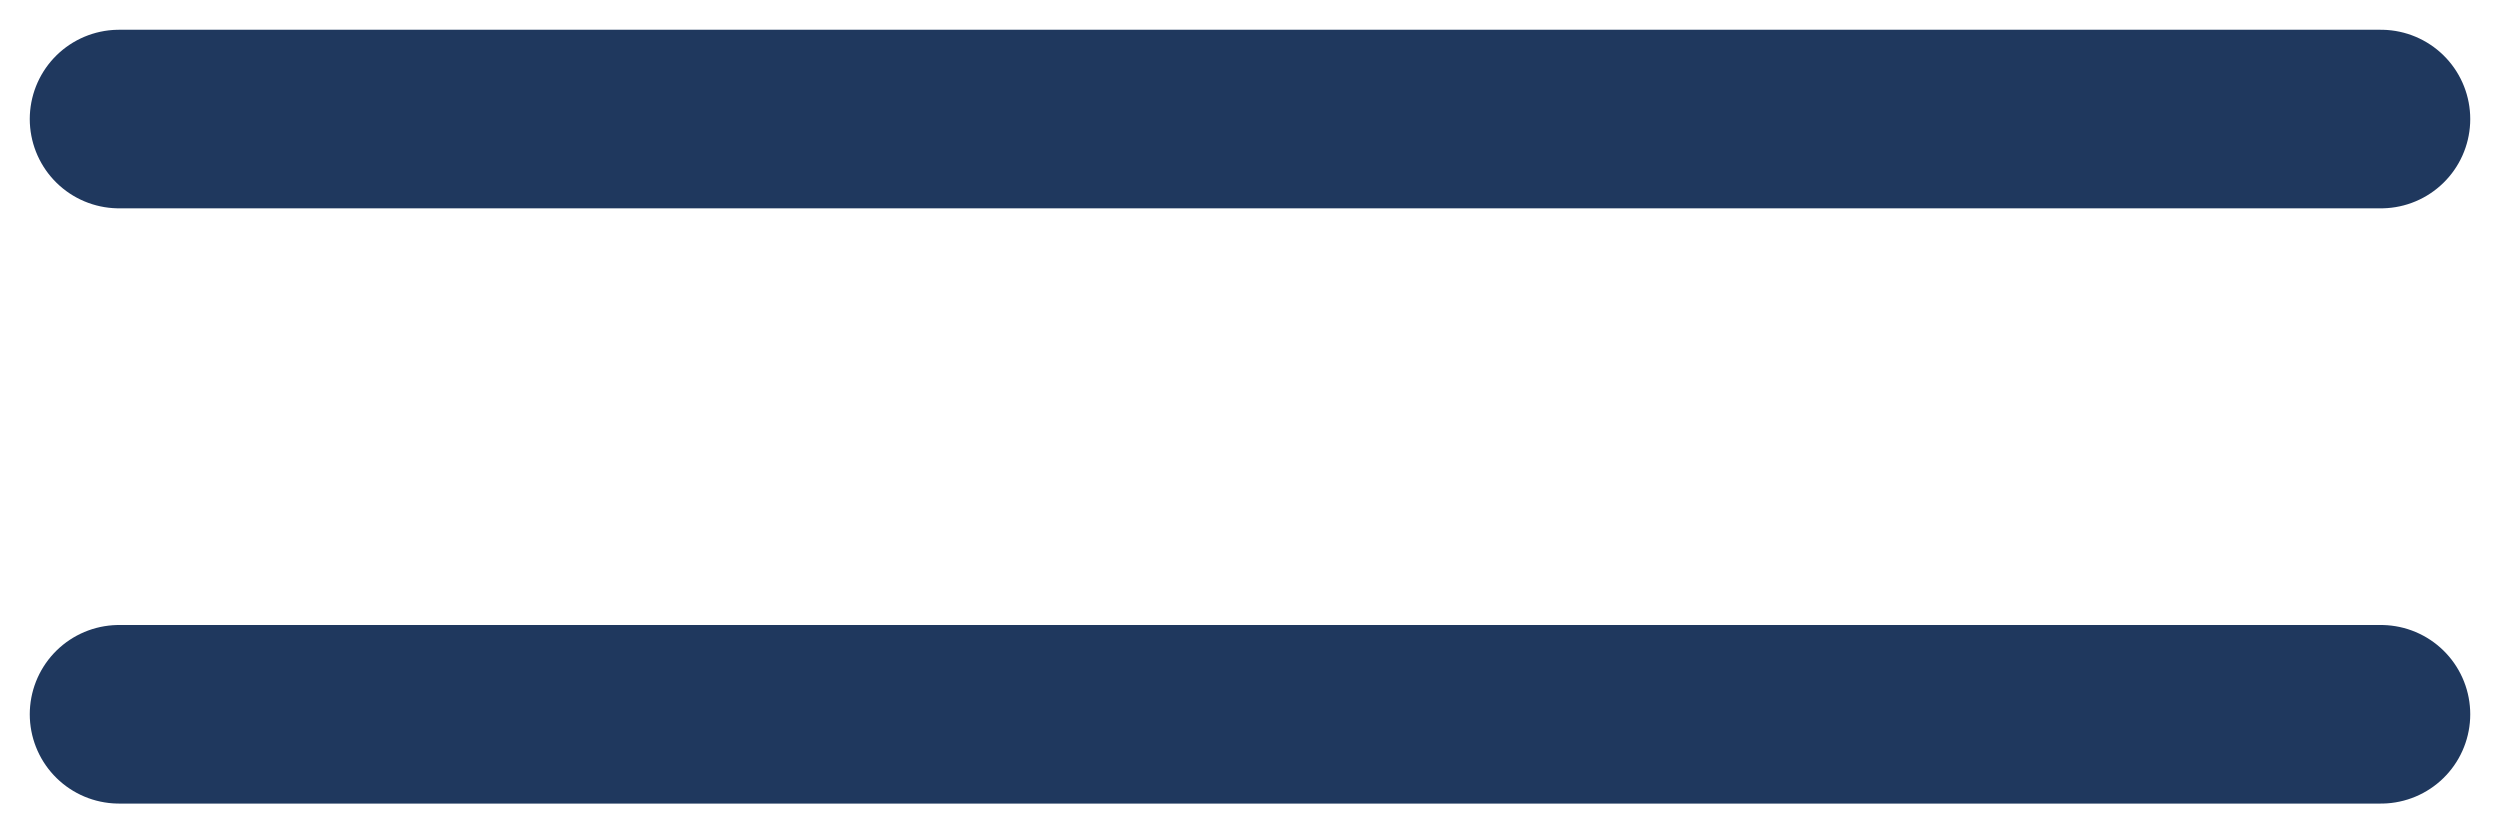 <svg width="42" height="14" viewBox="0 0 42 14" fill="none" xmlns="http://www.w3.org/2000/svg">
<path d="M2 2H40" stroke="#1F385E" stroke-width="3" stroke-linecap="round"/>
<path d="M2 12H40" stroke="#1F385E" stroke-width="3" stroke-linecap="round"/>
</svg>
